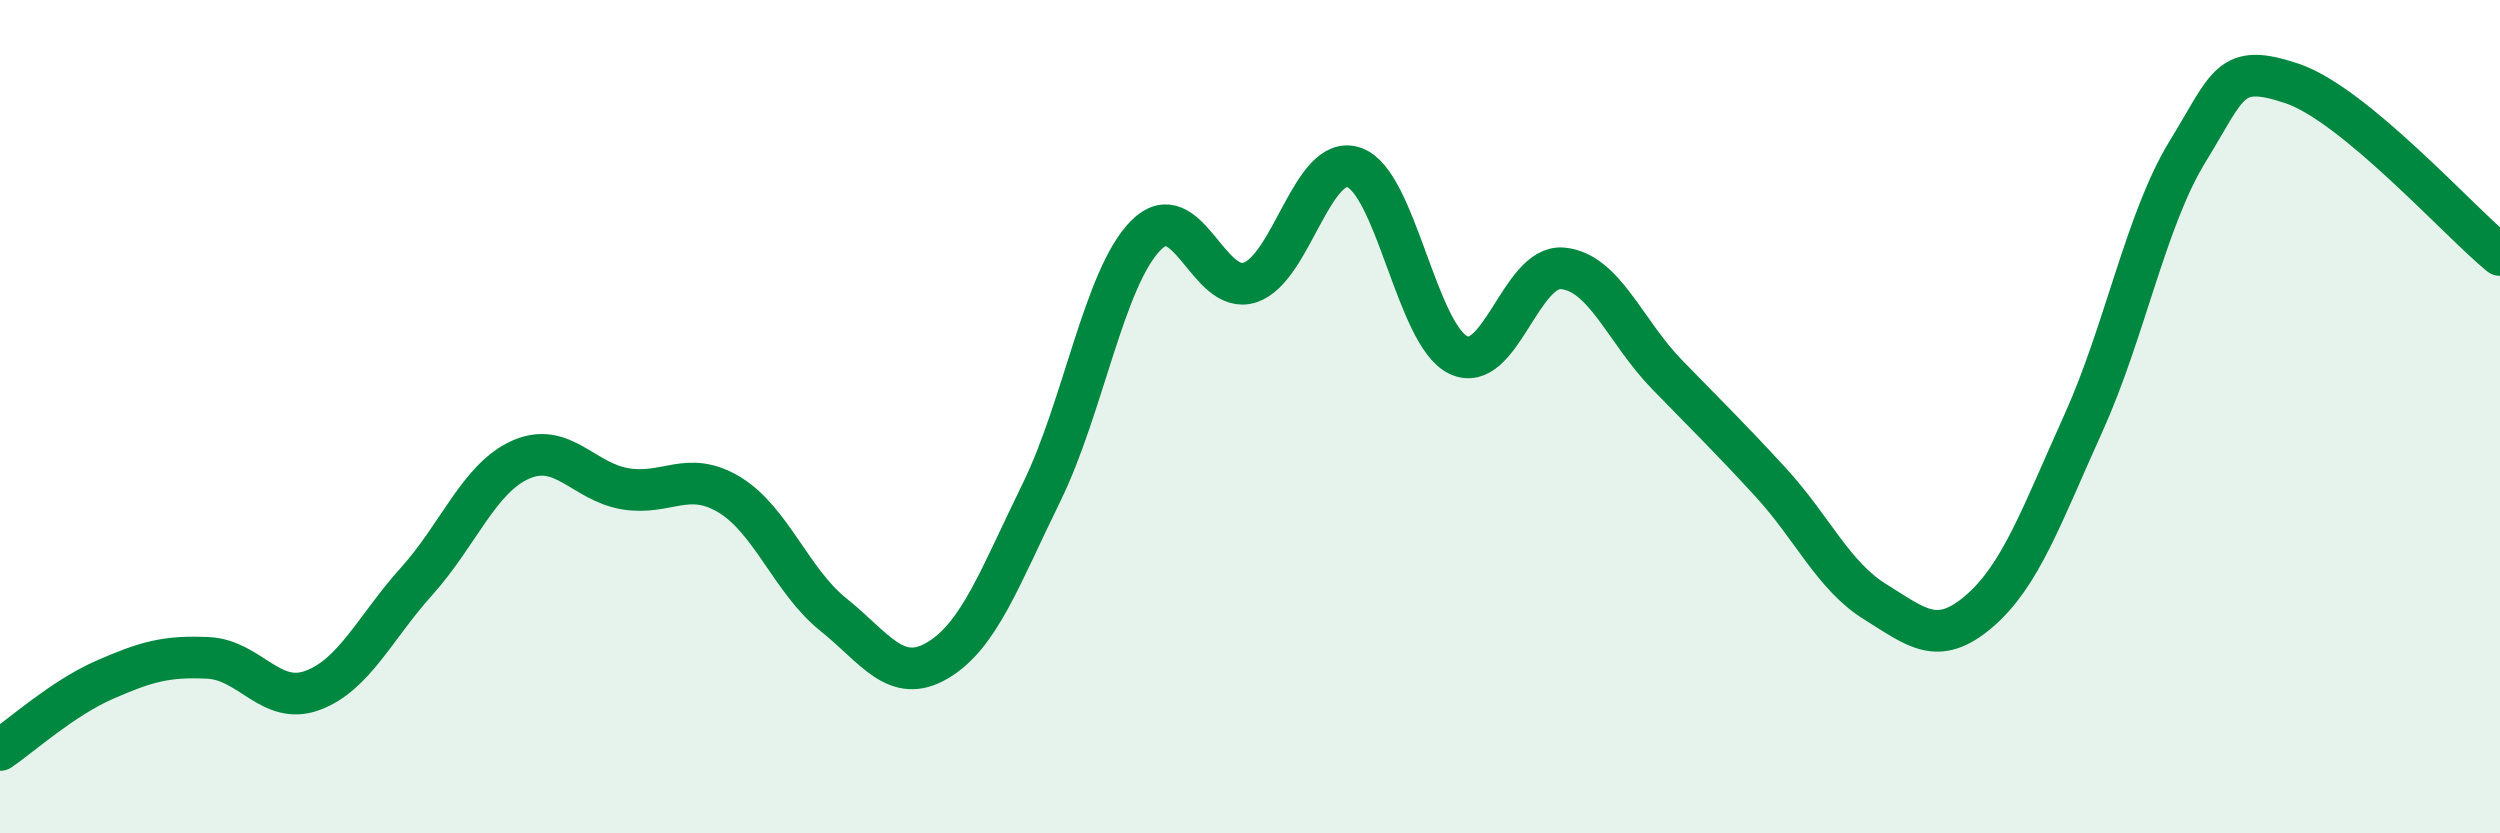 
    <svg width="60" height="20" viewBox="0 0 60 20" xmlns="http://www.w3.org/2000/svg">
      <path
        d="M 0,18 C 0.5,17.66 1.5,16.76 2.5,16.32 C 3.5,15.88 4,15.74 5,15.79 C 6,15.84 6.5,16.94 7.5,16.57 C 8.5,16.2 9,15.06 10,13.95 C 11,12.84 11.5,11.47 12.5,11.03 C 13.5,10.59 14,11.56 15,11.73 C 16,11.9 16.5,11.27 17.5,11.87 C 18.5,12.47 19,13.95 20,14.75 C 21,15.55 21.5,16.44 22.5,15.85 C 23.5,15.26 24,13.85 25,11.81 C 26,9.77 26.5,6.66 27.5,5.65 C 28.5,4.64 29,7.11 30,6.78 C 31,6.45 31.5,3.67 32.5,4.02 C 33.5,4.37 34,8.04 35,8.52 C 36,9 36.5,6.35 37.5,6.44 C 38.5,6.53 39,7.95 40,8.98 C 41,10.01 41.5,10.49 42.5,11.58 C 43.5,12.67 44,13.82 45,14.44 C 46,15.06 46.5,15.53 47.5,14.67 C 48.5,13.81 49,12.37 50,10.16 C 51,7.95 51.5,5.27 52.5,3.64 C 53.5,2.01 53.5,1.5 55,2 C 56.5,2.5 59,5.3 60,6.12L60 20L0 20Z"
        fill="#008740"
        opacity="0.1"
        stroke-linecap="round"
        stroke-linejoin="round"
      />
      <path
        d="M 0,18 C 0.5,17.66 1.5,16.76 2.5,16.32 C 3.5,15.88 4,15.74 5,15.79 C 6,15.84 6.5,16.94 7.5,16.57 C 8.5,16.2 9,15.06 10,13.95 C 11,12.84 11.5,11.47 12.5,11.03 C 13.5,10.59 14,11.56 15,11.73 C 16,11.9 16.5,11.27 17.5,11.87 C 18.5,12.47 19,13.95 20,14.75 C 21,15.55 21.5,16.44 22.5,15.85 C 23.5,15.26 24,13.85 25,11.81 C 26,9.77 26.5,6.66 27.5,5.65 C 28.5,4.64 29,7.11 30,6.78 C 31,6.45 31.5,3.67 32.5,4.02 C 33.5,4.37 34,8.04 35,8.52 C 36,9 36.5,6.35 37.5,6.44 C 38.5,6.53 39,7.95 40,8.98 C 41,10.01 41.5,10.49 42.5,11.58 C 43.5,12.67 44,13.82 45,14.44 C 46,15.06 46.5,15.53 47.5,14.67 C 48.5,13.81 49,12.37 50,10.16 C 51,7.95 51.5,5.27 52.5,3.64 C 53.5,2.01 53.5,1.5 55,2 C 56.5,2.5 59,5.3 60,6.12"
        stroke="#008740"
        stroke-width="1"
        fill="none"
        stroke-linecap="round"
        stroke-linejoin="round"
      />
    </svg>
  